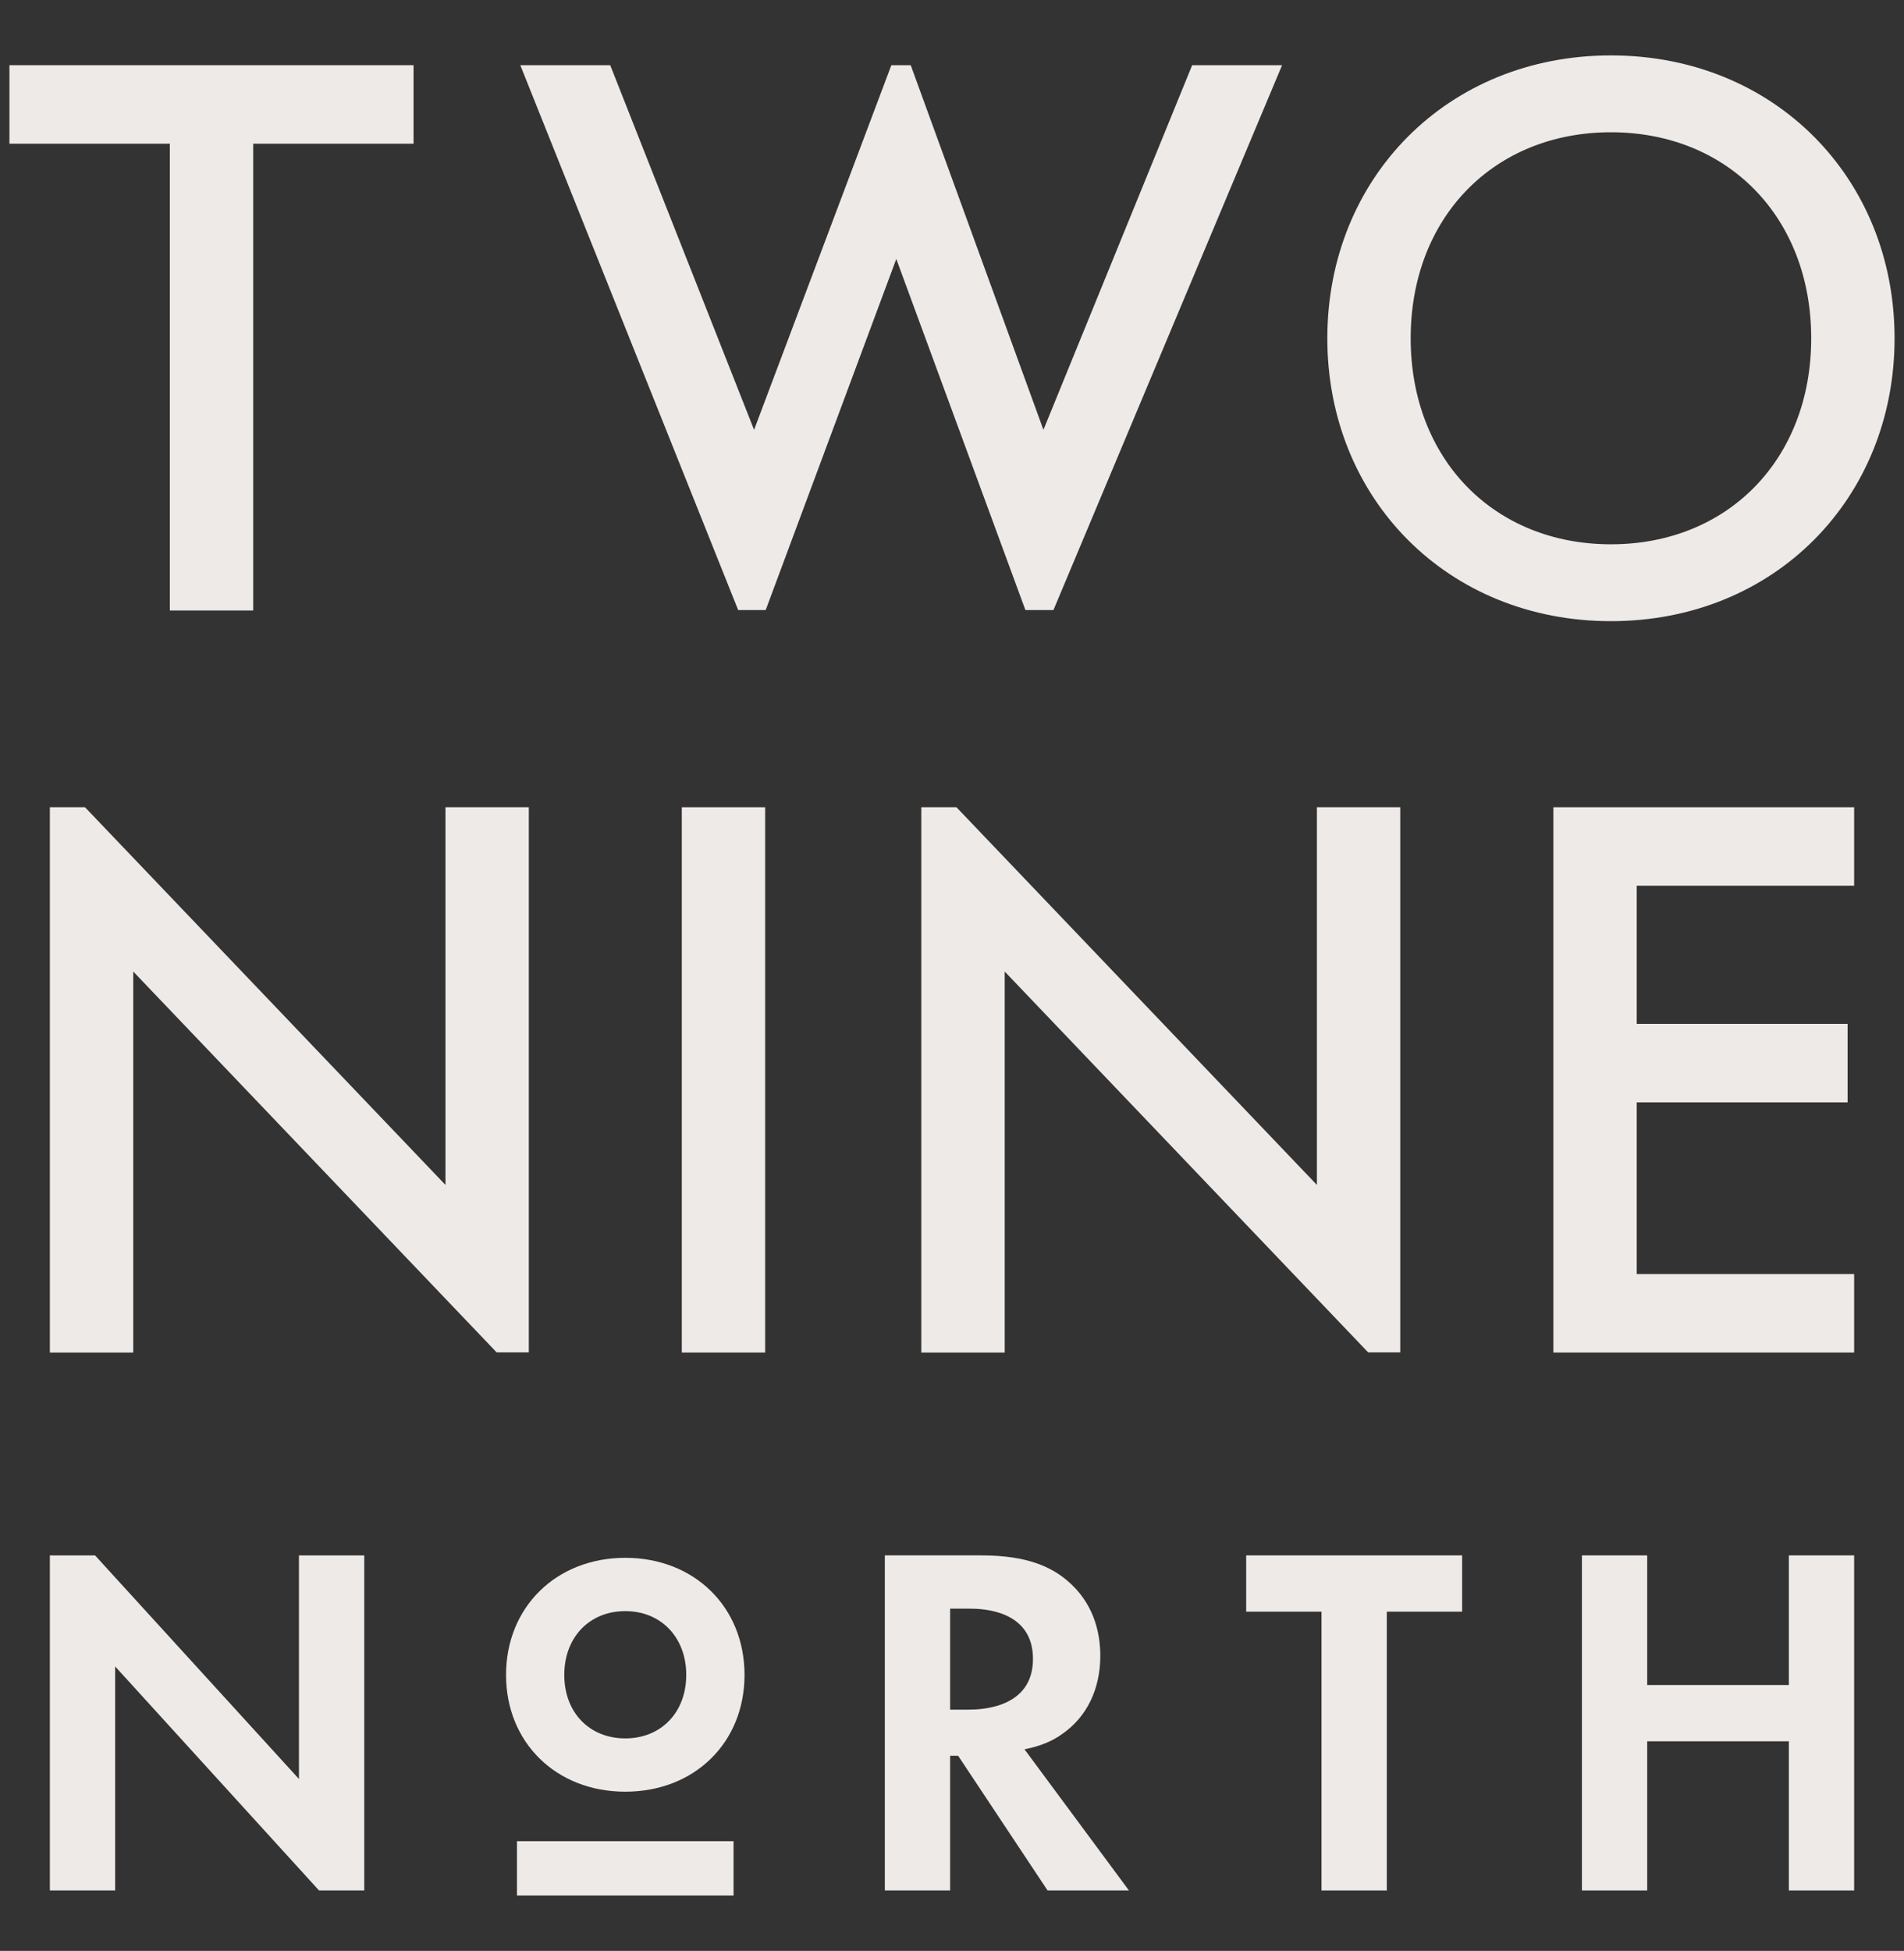 <?xml version="1.0" encoding="UTF-8"?>
<svg id="Layer_1" data-name="Layer 1" xmlns="http://www.w3.org/2000/svg" viewBox="0 0 488.12 500">
  <rect x="0" y="0" width="488.12" height="500" fill="#333333" stroke="none"/>
  <defs>
    <style>
      .cls-1 {
        fill: #eeeae8;
      }
    </style>
  </defs>
  <g>
    <path class="cls-1" d="M64.91,36.83v119.64h-21.37V36.83H2.42v-20.12h103.6v20.12h-41.12Z"/>
    <path class="cls-1" d="M196.3,156.35l33.48-89.98,33.1,89.98h7.19l58.61-139.64h-23.05l-38.13,93.45-33.95-93.26c-.02-.07-.06-.13-.09-.19h-4.93c-.02.05-.05.1-.08.16l-35.13,93.29-36.88-93.45h-23.05l55.85,139.64h7.05Z"/>
    <path class="cls-1" d="M485.7,86.7c0,41.07-30.8,72.5-72.71,72.5s-72.71-31.43-72.71-72.5,30.8-72.5,72.71-72.5,72.71,31.43,72.71,72.5ZM464.33,86.7c0-31.01-21.37-52.8-51.34-52.8s-51.34,21.79-51.34,52.8,21.37,52.8,51.34,52.8,51.34-21.79,51.34-52.8Z"/>
    <polygon class="cls-1" points="135.57 346.61 135.57 206.89 114.2 206.89 114.2 303.69 21.78 206.88 12.78 206.88 12.78 346.65 34.16 346.65 34.16 249 127.33 346.61 135.57 346.61"/>
    <path class="cls-1" d="M196.16,206.89v139.76h-21.37v-139.76h21.37Z"/>
    <polygon class="cls-1" points="358.98 346.61 358.98 206.89 337.61 206.89 337.61 303.69 245.19 206.88 236.19 206.88 236.19 346.65 257.57 346.65 257.57 249 350.75 346.61 358.98 346.61"/>
    <path class="cls-1" d="M475.34,227h-55.74v35.41h54.06v20.12h-54.06v44h55.74v20.12h-77.11v-139.76h77.11v20.12Z"/>
  </g>
  <g>
    <path class="cls-1" d="M12.78,484.52v-85.88h11.59l52.27,57.3v-57.3h16.74v85.88h-11.59l-52.27-57.42v57.42H12.78Z"/>
    <path class="cls-1" d="M251.69,398.64c11.85,0,17.9,3.09,21.89,6.44,6.57,5.54,8.5,12.88,8.5,19.31,0,8.37-3.35,15.71-10.04,20.21-2.19,1.55-5.28,2.96-9.4,3.73l26.78,36.18h-20.86l-22.92-34.51h-2.06v34.51h-16.74v-85.88h24.85ZM243.58,438.17h4.76c3.22,0,16.48-.39,16.48-13s-13.13-12.88-16.22-12.88h-5.02v25.88Z"/>
    <path class="cls-1" d="M355.53,413.06v71.46h-16.74v-71.46h-19.31v-14.42h55.36v14.42h-19.31Z"/>
    <path class="cls-1" d="M422.29,431.86h36.31v-33.22h16.74v85.88h-16.74v-38.24h-36.31v38.24h-16.74v-85.88h16.74v33.22Z"/>
    <g>
      <rect class="cls-1" x="132.53" y="471.89" width="55.53" height="13.91"/>
      <path class="cls-1" d="M160.3,459.2c-17.71,0-30.57-12.59-30.57-29.93s12.86-30.01,30.57-30.01,30.57,12.62,30.57,30.01-12.86,29.93-30.57,29.93ZM160.3,412.92c-9.21,0-15.64,6.73-15.64,16.35s6.43,16.27,15.64,16.27,15.63-6.69,15.63-16.27-6.43-16.35-15.63-16.35Z"/>
    </g>
  </g>
</svg>